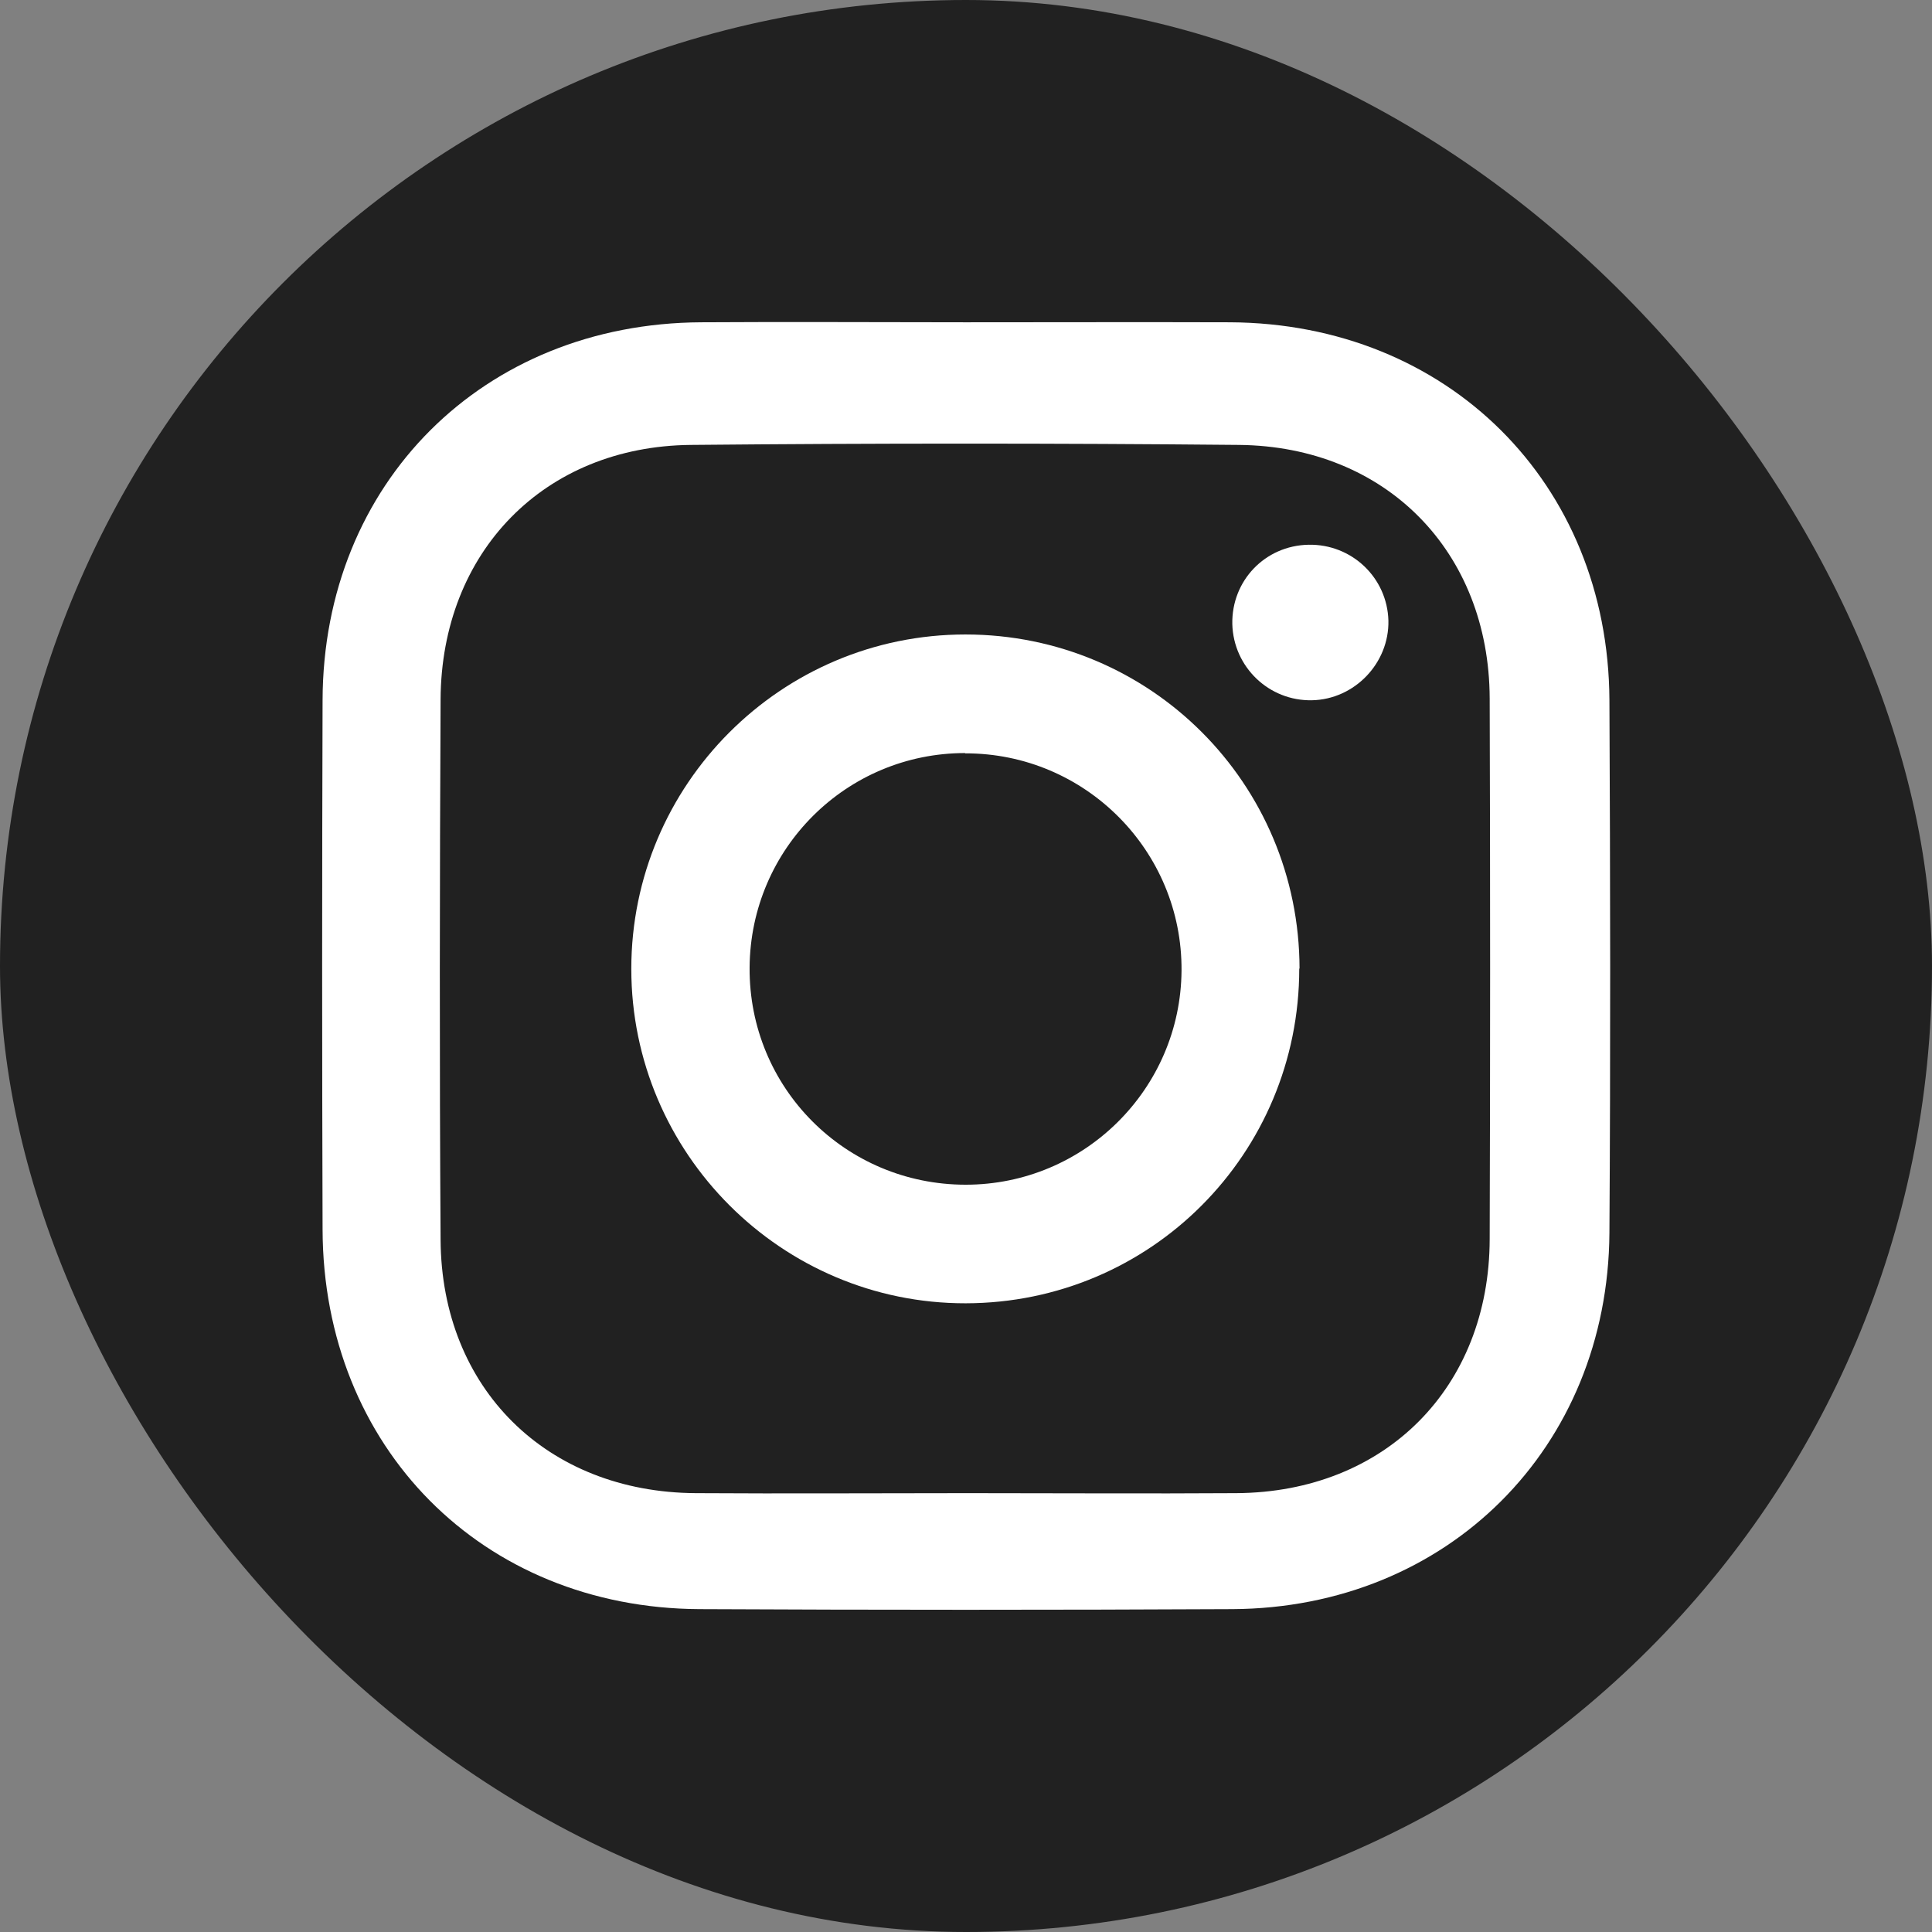<?xml version="1.0" encoding="UTF-8"?>
<svg id="katman_2" xmlns="http://www.w3.org/2000/svg" viewBox="0 0 66.96 66.96">
  <rect x="0" y="0" width="66.96" height="66.96" fill="#808080" stroke="none"/>
  <defs>
    <style>
      .cls-1 {
        fill: #fff;
      }

      .cls-2 {
        fill: #1d1d1d;
        opacity: .95;
      }
    </style>
  </defs>
  <g id="Layer_1">
    <g>
      <rect class="cls-2" x="0" y="0" width="66.96" height="66.96" rx="33.48" ry="33.48"/>
      <g>
        <path class="cls-1" d="M33.46,11.17c3.06,0,6.11-.01,9.17,0,7.54.04,13.11,5.57,13.15,13.09.03,6.16.04,12.32,0,18.47-.05,7.45-5.61,13-13.07,13.04-6.16.03-12.31.03-18.47,0-7.53-.04-13.04-5.61-13.06-13.16-.02-6.11-.02-12.23,0-18.34.02-7.53,5.57-13.06,13.12-13.1,3.06-.02,6.11,0,9.17,0ZM33.55,51.75c3.1,0,6.2.02,9.3,0,5.15-.03,8.77-3.65,8.78-8.81.02-6.25.02-12.5,0-18.74-.02-5.08-3.59-8.73-8.69-8.78-6.33-.06-12.67-.06-19,0-5.08.05-8.64,3.71-8.67,8.81-.03,6.25-.04,12.5,0,18.74.03,5.15,3.68,8.75,8.84,8.78,3.14.02,6.29,0,9.43,0Z"/>
        <path class="cls-1" d="M45.03,33.57c0,6.42-5.15,11.59-11.56,11.6-6.38.01-11.59-5.2-11.59-11.59,0-6.39,5.19-11.59,11.58-11.59,6.41,0,11.57,5.16,11.58,11.58ZM33.45,26.1c-4.11,0-7.44,3.31-7.47,7.43-.03,4.17,3.32,7.53,7.49,7.53,4.11,0,7.45-3.32,7.48-7.42.03-4.15-3.34-7.54-7.5-7.53Z"/>
        <path class="cls-1" d="M48.12,21.51c.03,1.47-1.17,2.73-2.65,2.76-1.49.03-2.72-1.15-2.76-2.64-.03-1.5,1.13-2.72,2.64-2.75,1.5-.03,2.73,1.14,2.77,2.63Z"/>
      </g>
    </g>
  </g>
</svg>